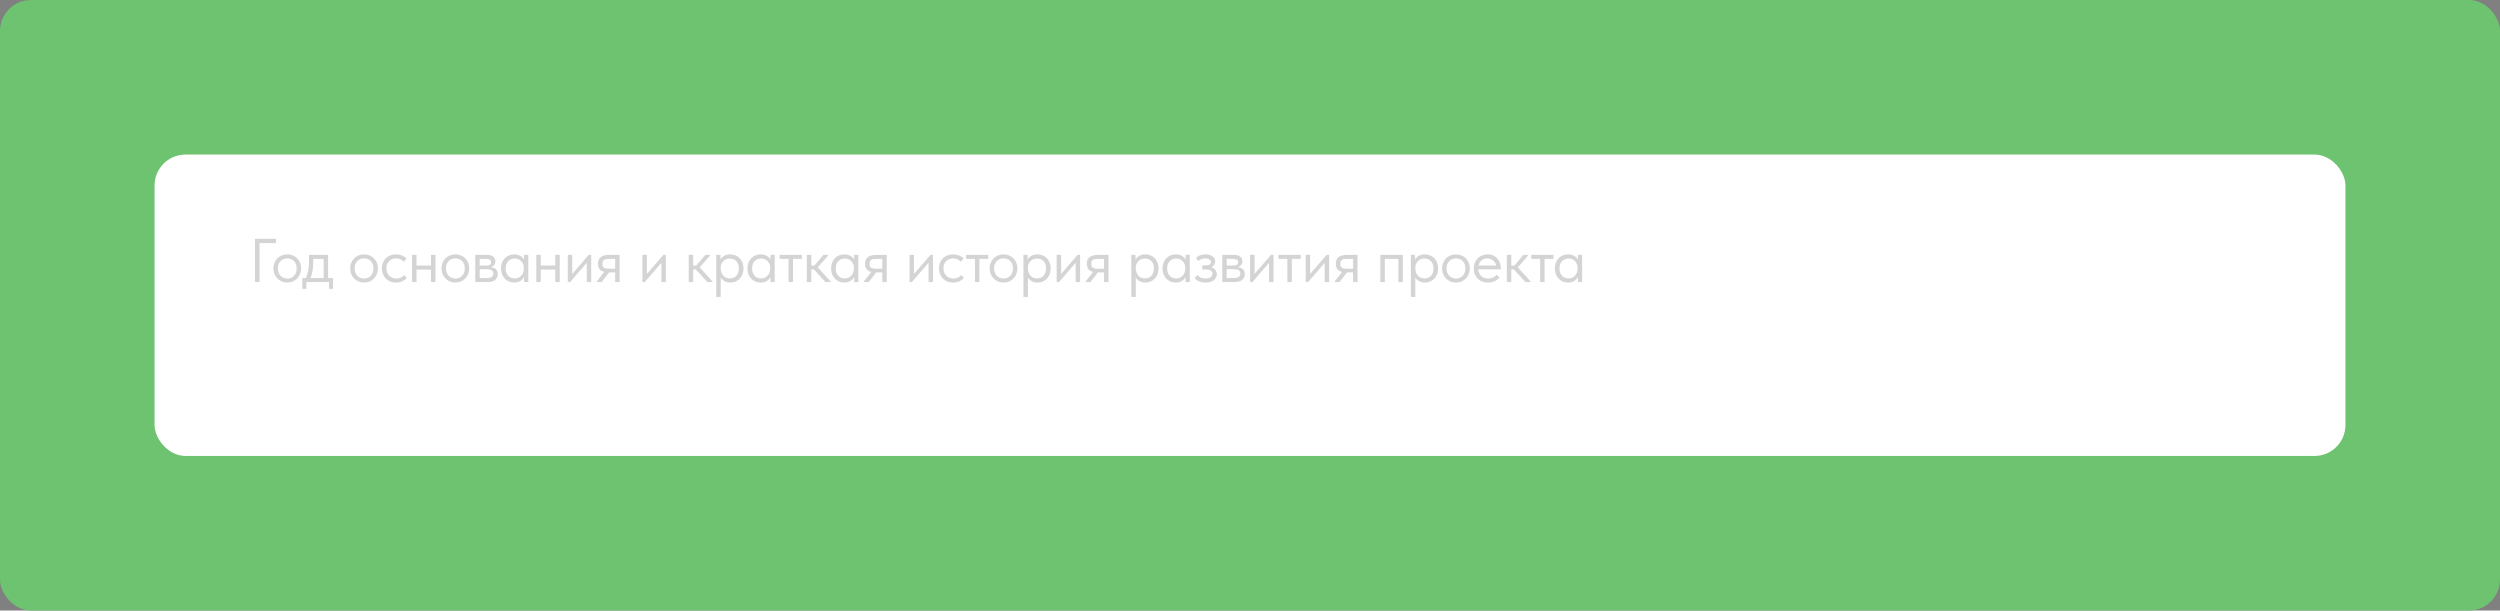 <?xml version="1.0" encoding="UTF-8"?> <svg xmlns="http://www.w3.org/2000/svg" width="647" height="158" viewBox="0 0 647 158" fill="none"><rect x="0" y="0" width="647" height="158" fill="#808080" stroke="none"/><rect width="647" height="158" rx="8" fill="#6DC370"></rect><rect x="40" y="40" width="567" height="78" rx="8" fill="white"></rect><path d="M65.988 61.8H71.444V62.92H67.172V73H65.988V61.8ZM74.355 73.128C73.843 73.128 73.368 73.037 72.931 72.856C72.493 72.664 72.109 72.403 71.779 72.072C71.459 71.741 71.208 71.352 71.027 70.904C70.846 70.456 70.755 69.971 70.755 69.448C70.755 68.936 70.846 68.461 71.027 68.024C71.208 67.576 71.459 67.192 71.779 66.872C72.099 66.541 72.478 66.285 72.915 66.104C73.363 65.923 73.843 65.832 74.355 65.832C74.867 65.832 75.341 65.923 75.779 66.104C76.216 66.285 76.595 66.536 76.915 66.856C77.235 67.176 77.486 67.56 77.667 68.008C77.848 68.445 77.939 68.925 77.939 69.448C77.939 69.971 77.848 70.456 77.667 70.904C77.486 71.352 77.235 71.741 76.915 72.072C76.595 72.403 76.216 72.664 75.779 72.856C75.341 73.037 74.867 73.128 74.355 73.128ZM74.355 72.088C74.718 72.088 75.048 72.024 75.347 71.896C75.645 71.768 75.901 71.587 76.115 71.352C76.328 71.117 76.493 70.84 76.611 70.52C76.728 70.189 76.787 69.832 76.787 69.448C76.787 69.064 76.728 68.717 76.611 68.408C76.493 68.088 76.328 67.816 76.115 67.592C75.901 67.357 75.645 67.181 75.347 67.064C75.048 66.936 74.718 66.872 74.355 66.872C73.992 66.872 73.662 66.936 73.363 67.064C73.064 67.181 72.803 67.357 72.579 67.592C72.365 67.816 72.2 68.088 72.083 68.408C71.966 68.717 71.907 69.064 71.907 69.448C71.907 69.832 71.966 70.189 72.083 70.52C72.2 70.84 72.365 71.117 72.579 71.352C72.803 71.587 73.064 71.768 73.363 71.896C73.662 72.024 73.992 72.088 74.355 72.088ZM78.25 71.96H79.13C79.407 71.427 79.615 70.808 79.754 70.104C79.892 69.389 79.962 68.525 79.962 67.512V65.96H84.906V71.96H86.202V74.76H85.162V73H79.29V74.76H78.25V71.96ZM81.066 67.96C81.066 68.76 81.002 69.485 80.874 70.136C80.757 70.776 80.591 71.384 80.378 71.96H83.754V67H81.066V67.96ZM94.223 73.128C93.711 73.128 93.236 73.037 92.799 72.856C92.362 72.664 91.978 72.403 91.647 72.072C91.327 71.741 91.076 71.352 90.895 70.904C90.714 70.456 90.623 69.971 90.623 69.448C90.623 68.936 90.714 68.461 90.895 68.024C91.076 67.576 91.327 67.192 91.647 66.872C91.967 66.541 92.346 66.285 92.783 66.104C93.231 65.923 93.711 65.832 94.223 65.832C94.735 65.832 95.21 65.923 95.647 66.104C96.084 66.285 96.463 66.536 96.783 66.856C97.103 67.176 97.354 67.56 97.535 68.008C97.716 68.445 97.807 68.925 97.807 69.448C97.807 69.971 97.716 70.456 97.535 70.904C97.354 71.352 97.103 71.741 96.783 72.072C96.463 72.403 96.084 72.664 95.647 72.856C95.21 73.037 94.735 73.128 94.223 73.128ZM94.223 72.088C94.586 72.088 94.916 72.024 95.215 71.896C95.514 71.768 95.77 71.587 95.983 71.352C96.196 71.117 96.362 70.84 96.479 70.52C96.596 70.189 96.655 69.832 96.655 69.448C96.655 69.064 96.596 68.717 96.479 68.408C96.362 68.088 96.196 67.816 95.983 67.592C95.77 67.357 95.514 67.181 95.215 67.064C94.916 66.936 94.586 66.872 94.223 66.872C93.86 66.872 93.53 66.936 93.231 67.064C92.932 67.181 92.671 67.357 92.447 67.592C92.234 67.816 92.068 68.088 91.951 68.408C91.834 68.717 91.775 69.064 91.775 69.448C91.775 69.832 91.834 70.189 91.951 70.52C92.068 70.84 92.234 71.117 92.447 71.352C92.671 71.587 92.932 71.768 93.231 71.896C93.53 72.024 93.86 72.088 94.223 72.088ZM102.482 73.128C101.917 73.128 101.41 73.037 100.962 72.856C100.514 72.664 100.13 72.403 99.81 72.072C99.501 71.741 99.261 71.352 99.09 70.904C98.919 70.456 98.834 69.971 98.834 69.448C98.834 68.883 98.93 68.376 99.122 67.928C99.314 67.48 99.57 67.101 99.89 66.792C100.221 66.483 100.605 66.248 101.042 66.088C101.49 65.917 101.97 65.832 102.482 65.832C103.026 65.832 103.533 65.923 104.002 66.104C104.472 66.285 104.866 66.541 105.186 66.872L104.514 67.768C104.28 67.491 103.986 67.272 103.634 67.112C103.282 66.952 102.904 66.872 102.498 66.872C102.157 66.872 101.832 66.931 101.522 67.048C101.224 67.165 100.957 67.336 100.722 67.56C100.498 67.773 100.317 68.04 100.178 68.36C100.05 68.669 99.986 69.027 99.986 69.432C99.986 69.827 100.05 70.189 100.178 70.52C100.306 70.84 100.488 71.117 100.722 71.352C100.957 71.587 101.229 71.768 101.538 71.896C101.858 72.024 102.205 72.088 102.578 72.088C103.016 72.088 103.405 72.008 103.746 71.848C104.088 71.677 104.365 71.459 104.578 71.192L105.298 71.912C105 72.264 104.616 72.557 104.146 72.792C103.677 73.016 103.122 73.128 102.482 73.128ZM111.548 69.768H107.788V73H106.636V65.96H107.788V68.728H111.548V65.96H112.7V73H111.548V69.768ZM117.857 73.128C117.345 73.128 116.87 73.037 116.433 72.856C115.995 72.664 115.611 72.403 115.281 72.072C114.961 71.741 114.71 71.352 114.529 70.904C114.347 70.456 114.257 69.971 114.257 69.448C114.257 68.936 114.347 68.461 114.529 68.024C114.71 67.576 114.961 67.192 115.281 66.872C115.601 66.541 115.979 66.285 116.417 66.104C116.865 65.923 117.345 65.832 117.857 65.832C118.369 65.832 118.843 65.923 119.281 66.104C119.718 66.285 120.097 66.536 120.417 66.856C120.737 67.176 120.987 67.56 121.169 68.008C121.35 68.445 121.441 68.925 121.441 69.448C121.441 69.971 121.35 70.456 121.169 70.904C120.987 71.352 120.737 71.741 120.417 72.072C120.097 72.403 119.718 72.664 119.281 72.856C118.843 73.037 118.369 73.128 117.857 73.128ZM117.857 72.088C118.219 72.088 118.55 72.024 118.849 71.896C119.147 71.768 119.403 71.587 119.617 71.352C119.83 71.117 119.995 70.84 120.113 70.52C120.23 70.189 120.289 69.832 120.289 69.448C120.289 69.064 120.23 68.717 120.113 68.408C119.995 68.088 119.83 67.816 119.617 67.592C119.403 67.357 119.147 67.181 118.849 67.064C118.55 66.936 118.219 66.872 117.857 66.872C117.494 66.872 117.163 66.936 116.865 67.064C116.566 67.181 116.305 67.357 116.081 67.592C115.867 67.816 115.702 68.088 115.585 68.408C115.467 68.717 115.409 69.064 115.409 69.448C115.409 69.832 115.467 70.189 115.585 70.52C115.702 70.84 115.867 71.117 116.081 71.352C116.305 71.587 116.566 71.768 116.865 71.896C117.163 72.024 117.494 72.088 117.857 72.088ZM122.996 65.96H126.036C126.772 65.96 127.316 66.12 127.668 66.44C128.02 66.749 128.196 67.149 128.196 67.64C128.196 68.045 128.079 68.376 127.844 68.632C127.62 68.877 127.311 69.037 126.916 69.112C127.471 69.165 127.924 69.331 128.276 69.608C128.639 69.885 128.82 70.328 128.82 70.936C128.82 71.576 128.596 72.083 128.148 72.456C127.7 72.819 127.023 73 126.116 73H122.996V65.96ZM124.148 69.672V71.96H125.796C126.457 71.96 126.932 71.869 127.22 71.688C127.519 71.496 127.668 71.197 127.668 70.792C127.668 70.376 127.519 70.088 127.22 69.928C126.932 69.757 126.511 69.672 125.956 69.672H124.148ZM124.148 67V68.728H125.748C126.175 68.728 126.505 68.669 126.74 68.552C126.975 68.424 127.092 68.195 127.092 67.864C127.092 67.544 126.98 67.32 126.756 67.192C126.532 67.064 126.185 67 125.716 67H124.148ZM133.072 73.128C132.624 73.128 132.192 73.048 131.776 72.888C131.36 72.717 130.997 72.477 130.688 72.168C130.378 71.848 130.128 71.464 129.936 71.016C129.754 70.557 129.664 70.045 129.664 69.48C129.664 68.925 129.749 68.424 129.92 67.976C130.101 67.517 130.346 67.133 130.656 66.824C130.965 66.504 131.328 66.259 131.744 66.088C132.16 65.917 132.602 65.832 133.072 65.832C133.744 65.832 134.298 65.976 134.736 66.264C135.184 66.541 135.482 66.856 135.632 67.208V65.96H136.72V73H135.632V71.688C135.429 72.104 135.104 72.451 134.656 72.728C134.208 72.995 133.68 73.128 133.072 73.128ZM133.184 72.056C133.568 72.056 133.909 71.987 134.208 71.848C134.506 71.699 134.752 71.507 134.944 71.272C135.146 71.027 135.301 70.755 135.408 70.456C135.514 70.147 135.568 69.837 135.568 69.528V69.272C135.557 68.963 135.498 68.669 135.392 68.392C135.285 68.104 135.13 67.853 134.928 67.64C134.736 67.416 134.496 67.24 134.208 67.112C133.92 66.973 133.589 66.904 133.216 66.904C132.874 66.904 132.56 66.963 132.272 67.08C131.994 67.187 131.749 67.352 131.536 67.576C131.322 67.789 131.157 68.056 131.04 68.376C130.922 68.696 130.864 69.059 130.864 69.464C130.864 70.243 131.077 70.872 131.504 71.352C131.93 71.821 132.49 72.056 133.184 72.056ZM143.705 69.768H139.945V73H138.793V65.96H139.945V68.728H143.705V65.96H144.857V73H143.705V69.768ZM146.942 65.96H148.094V70.904L152.35 65.96H153.006V73H151.854V68.008L147.55 73H146.942V65.96ZM154.435 72.84L156.371 70.376C155.838 70.248 155.432 70.013 155.155 69.672C154.888 69.331 154.755 68.856 154.755 68.248C154.755 67.48 154.995 66.909 155.475 66.536C155.955 66.152 156.712 65.96 157.747 65.96H160.355V73H159.203V70.504H157.619L155.699 73H154.435V72.84ZM159.203 69.544V67H157.747C157.459 67 157.198 67.016 156.963 67.048C156.739 67.069 156.547 67.128 156.387 67.224C156.238 67.309 156.12 67.437 156.035 67.608C155.95 67.779 155.907 68.003 155.907 68.28C155.907 68.771 156.04 69.107 156.307 69.288C156.584 69.459 157.022 69.544 157.619 69.544H159.203ZM166.263 65.96H167.415V70.904L171.671 65.96H172.327V73H171.175V68.008L166.871 73H166.263V65.96ZM178.248 65.96H179.4V68.744H180.184L182.536 65.96H183.768V66.12L181.08 69.192L184.408 72.84V73H183.08L180.072 69.72H179.4V73H178.248V65.96ZM185.366 76.84V65.96H186.454V67.208C186.603 66.856 186.897 66.541 187.334 66.264C187.771 65.976 188.331 65.832 189.014 65.832C189.483 65.832 189.926 65.917 190.342 66.088C190.758 66.259 191.121 66.504 191.43 66.824C191.739 67.133 191.979 67.517 192.15 67.976C192.331 68.424 192.422 68.925 192.422 69.48C192.422 70.045 192.326 70.557 192.134 71.016C191.953 71.464 191.707 71.848 191.398 72.168C191.089 72.477 190.726 72.717 190.31 72.888C189.894 73.048 189.462 73.128 189.014 73.128C188.438 73.128 187.931 73.005 187.494 72.76C187.057 72.515 186.731 72.2 186.518 71.816V76.84H185.366ZM188.87 66.904C188.497 66.904 188.166 66.973 187.878 67.112C187.59 67.24 187.345 67.416 187.142 67.64C186.939 67.853 186.785 68.104 186.678 68.392C186.582 68.669 186.529 68.963 186.518 69.272V69.528C186.518 69.837 186.571 70.147 186.678 70.456C186.785 70.755 186.934 71.027 187.126 71.272C187.329 71.507 187.579 71.699 187.878 71.848C188.177 71.987 188.518 72.056 188.902 72.056C189.595 72.056 190.155 71.821 190.582 71.352C191.009 70.872 191.222 70.243 191.222 69.464C191.222 69.059 191.163 68.696 191.046 68.376C190.929 68.056 190.763 67.789 190.55 67.576C190.337 67.352 190.086 67.187 189.798 67.08C189.51 66.963 189.201 66.904 188.87 66.904ZM196.848 73.128C196.4 73.128 195.968 73.048 195.552 72.888C195.136 72.717 194.773 72.477 194.464 72.168C194.154 71.848 193.904 71.464 193.712 71.016C193.53 70.557 193.44 70.045 193.44 69.48C193.44 68.925 193.525 68.424 193.696 67.976C193.877 67.517 194.122 67.133 194.432 66.824C194.741 66.504 195.104 66.259 195.52 66.088C195.936 65.917 196.378 65.832 196.848 65.832C197.52 65.832 198.074 65.976 198.512 66.264C198.96 66.541 199.258 66.856 199.408 67.208V65.96H200.496V73H199.408V71.688C199.205 72.104 198.88 72.451 198.432 72.728C197.984 72.995 197.456 73.128 196.848 73.128ZM196.96 72.056C197.344 72.056 197.685 71.987 197.984 71.848C198.282 71.699 198.528 71.507 198.72 71.272C198.922 71.027 199.077 70.755 199.184 70.456C199.29 70.147 199.344 69.837 199.344 69.528V69.272C199.333 68.963 199.274 68.669 199.168 68.392C199.061 68.104 198.906 67.853 198.704 67.64C198.512 67.416 198.272 67.24 197.984 67.112C197.696 66.973 197.365 66.904 196.992 66.904C196.65 66.904 196.336 66.963 196.048 67.08C195.77 67.187 195.525 67.352 195.312 67.576C195.098 67.789 194.933 68.056 194.816 68.376C194.698 68.696 194.64 69.059 194.64 69.464C194.64 70.243 194.853 70.872 195.28 71.352C195.706 71.821 196.266 72.056 196.96 72.056ZM204.074 67H201.77V65.96H207.53V67H205.226V73H204.074V67ZM208.812 65.96H209.964V68.744H210.748L213.1 65.96H214.332V66.12L211.644 69.192L214.972 72.84V73H213.644L210.636 69.72H209.964V73H208.812V65.96ZM218.497 73.128C218.049 73.128 217.617 73.048 217.201 72.888C216.785 72.717 216.423 72.477 216.113 72.168C215.804 71.848 215.553 71.464 215.361 71.016C215.18 70.557 215.089 70.045 215.089 69.48C215.089 68.925 215.175 68.424 215.345 67.976C215.527 67.517 215.772 67.133 216.081 66.824C216.391 66.504 216.753 66.259 217.169 66.088C217.585 65.917 218.028 65.832 218.497 65.832C219.169 65.832 219.724 65.976 220.161 66.264C220.609 66.541 220.908 66.856 221.057 67.208V65.96H222.145V73H221.057V71.688C220.855 72.104 220.529 72.451 220.081 72.728C219.633 72.995 219.105 73.128 218.497 73.128ZM218.609 72.056C218.993 72.056 219.335 71.987 219.633 71.848C219.932 71.699 220.177 71.507 220.369 71.272C220.572 71.027 220.727 70.755 220.833 70.456C220.94 70.147 220.993 69.837 220.993 69.528V69.272C220.983 68.963 220.924 68.669 220.817 68.392C220.711 68.104 220.556 67.853 220.353 67.64C220.161 67.416 219.921 67.24 219.633 67.112C219.345 66.973 219.015 66.904 218.641 66.904C218.3 66.904 217.985 66.963 217.697 67.08C217.42 67.187 217.175 67.352 216.961 67.576C216.748 67.789 216.583 68.056 216.465 68.376C216.348 68.696 216.289 69.059 216.289 69.464C216.289 70.243 216.503 70.872 216.929 71.352C217.356 71.821 217.916 72.056 218.609 72.056ZM223.563 72.84L225.499 70.376C224.966 70.248 224.56 70.013 224.283 69.672C224.016 69.331 223.883 68.856 223.883 68.248C223.883 67.48 224.123 66.909 224.603 66.536C225.083 66.152 225.84 65.96 226.875 65.96H229.483V73H228.331V70.504H226.747L224.827 73H223.563V72.84ZM228.331 69.544V67H226.875C226.587 67 226.326 67.016 226.091 67.048C225.867 67.069 225.675 67.128 225.515 67.224C225.366 67.309 225.248 67.437 225.163 67.608C225.078 67.779 225.035 68.003 225.035 68.28C225.035 68.771 225.168 69.107 225.435 69.288C225.712 69.459 226.15 69.544 226.747 69.544H228.331ZM235.392 65.96H236.544V70.904L240.8 65.96H241.456V73H240.304V68.008L236 73H235.392V65.96ZM246.66 73.128C246.095 73.128 245.588 73.037 245.14 72.856C244.692 72.664 244.308 72.403 243.988 72.072C243.679 71.741 243.439 71.352 243.268 70.904C243.098 70.456 243.012 69.971 243.012 69.448C243.012 68.883 243.108 68.376 243.3 67.928C243.492 67.48 243.748 67.101 244.068 66.792C244.399 66.483 244.783 66.248 245.22 66.088C245.668 65.917 246.148 65.832 246.66 65.832C247.204 65.832 247.711 65.923 248.18 66.104C248.65 66.285 249.044 66.541 249.364 66.872L248.692 67.768C248.458 67.491 248.164 67.272 247.812 67.112C247.46 66.952 247.082 66.872 246.676 66.872C246.335 66.872 246.01 66.931 245.7 67.048C245.402 67.165 245.135 67.336 244.9 67.56C244.676 67.773 244.495 68.04 244.356 68.36C244.228 68.669 244.164 69.027 244.164 69.432C244.164 69.827 244.228 70.189 244.356 70.52C244.484 70.84 244.666 71.117 244.9 71.352C245.135 71.587 245.407 71.768 245.716 71.896C246.036 72.024 246.383 72.088 246.756 72.088C247.194 72.088 247.583 72.008 247.924 71.848C248.266 71.677 248.543 71.459 248.756 71.192L249.476 71.912C249.178 72.264 248.794 72.557 248.324 72.792C247.855 73.016 247.3 73.128 246.66 73.128ZM252.318 67H250.014V65.96H255.774V67H253.47V73H252.318V67ZM259.722 73.128C259.21 73.128 258.736 73.037 258.298 72.856C257.861 72.664 257.477 72.403 257.146 72.072C256.826 71.741 256.576 71.352 256.394 70.904C256.213 70.456 256.122 69.971 256.122 69.448C256.122 68.936 256.213 68.461 256.394 68.024C256.576 67.576 256.826 67.192 257.146 66.872C257.466 66.541 257.845 66.285 258.282 66.104C258.73 65.923 259.21 65.832 259.722 65.832C260.234 65.832 260.709 65.923 261.146 66.104C261.584 66.285 261.962 66.536 262.282 66.856C262.602 67.176 262.853 67.56 263.034 68.008C263.216 68.445 263.306 68.925 263.306 69.448C263.306 69.971 263.216 70.456 263.034 70.904C262.853 71.352 262.602 71.741 262.282 72.072C261.962 72.403 261.584 72.664 261.146 72.856C260.709 73.037 260.234 73.128 259.722 73.128ZM259.722 72.088C260.085 72.088 260.416 72.024 260.714 71.896C261.013 71.768 261.269 71.587 261.482 71.352C261.696 71.117 261.861 70.84 261.978 70.52C262.096 70.189 262.154 69.832 262.154 69.448C262.154 69.064 262.096 68.717 261.978 68.408C261.861 68.088 261.696 67.816 261.482 67.592C261.269 67.357 261.013 67.181 260.714 67.064C260.416 66.936 260.085 66.872 259.722 66.872C259.36 66.872 259.029 66.936 258.73 67.064C258.432 67.181 258.17 67.357 257.946 67.592C257.733 67.816 257.568 68.088 257.45 68.408C257.333 68.717 257.274 69.064 257.274 69.448C257.274 69.832 257.333 70.189 257.45 70.52C257.568 70.84 257.733 71.117 257.946 71.352C258.17 71.587 258.432 71.768 258.73 71.896C259.029 72.024 259.36 72.088 259.722 72.088ZM264.862 76.84V65.96H265.95V67.208C266.099 66.856 266.392 66.541 266.83 66.264C267.267 65.976 267.827 65.832 268.51 65.832C268.979 65.832 269.422 65.917 269.838 66.088C270.254 66.259 270.616 66.504 270.926 66.824C271.235 67.133 271.475 67.517 271.646 67.976C271.827 68.424 271.918 68.925 271.918 69.48C271.918 70.045 271.822 70.557 271.63 71.016C271.448 71.464 271.203 71.848 270.894 72.168C270.584 72.477 270.222 72.717 269.806 72.888C269.39 73.048 268.958 73.128 268.51 73.128C267.934 73.128 267.427 73.005 266.99 72.76C266.552 72.515 266.227 72.2 266.014 71.816V76.84H264.862ZM268.366 66.904C267.992 66.904 267.662 66.973 267.374 67.112C267.086 67.24 266.84 67.416 266.638 67.64C266.435 67.853 266.28 68.104 266.174 68.392C266.078 68.669 266.024 68.963 266.014 69.272V69.528C266.014 69.837 266.067 70.147 266.174 70.456C266.28 70.755 266.43 71.027 266.622 71.272C266.824 71.507 267.075 71.699 267.374 71.848C267.672 71.987 268.014 72.056 268.398 72.056C269.091 72.056 269.651 71.821 270.078 71.352C270.504 70.872 270.718 70.243 270.718 69.464C270.718 69.059 270.659 68.696 270.542 68.376C270.424 68.056 270.259 67.789 270.046 67.576C269.832 67.352 269.582 67.187 269.294 67.08C269.006 66.963 268.696 66.904 268.366 66.904ZM273.463 65.96H274.615V70.904L278.871 65.96H279.527V73H278.375V68.008L274.071 73H273.463V65.96ZM280.956 72.84L282.892 70.376C282.359 70.248 281.954 70.013 281.676 69.672C281.41 69.331 281.276 68.856 281.276 68.248C281.276 67.48 281.516 66.909 281.996 66.536C282.476 66.152 283.234 65.96 284.268 65.96H286.876V73H285.724V70.504H284.14L282.22 73H280.956V72.84ZM285.724 69.544V67H284.268C283.98 67 283.719 67.016 283.484 67.048C283.26 67.069 283.068 67.128 282.908 67.224C282.759 67.309 282.642 67.437 282.556 67.608C282.471 67.779 282.428 68.003 282.428 68.28C282.428 68.771 282.562 69.107 282.828 69.288C283.106 69.459 283.543 69.544 284.14 69.544H285.724ZM292.785 76.84V65.96H293.873V67.208C294.022 66.856 294.315 66.541 294.753 66.264C295.19 65.976 295.75 65.832 296.433 65.832C296.902 65.832 297.345 65.917 297.761 66.088C298.177 66.259 298.539 66.504 298.849 66.824C299.158 67.133 299.398 67.517 299.569 67.976C299.75 68.424 299.841 68.925 299.841 69.48C299.841 70.045 299.745 70.557 299.553 71.016C299.371 71.464 299.126 71.848 298.817 72.168C298.507 72.477 298.145 72.717 297.729 72.888C297.313 73.048 296.881 73.128 296.433 73.128C295.857 73.128 295.35 73.005 294.913 72.76C294.475 72.515 294.15 72.2 293.937 71.816V76.84H292.785ZM296.289 66.904C295.915 66.904 295.585 66.973 295.297 67.112C295.009 67.24 294.763 67.416 294.561 67.64C294.358 67.853 294.203 68.104 294.097 68.392C294.001 68.669 293.947 68.963 293.937 69.272V69.528C293.937 69.837 293.99 70.147 294.097 70.456C294.203 70.755 294.353 71.027 294.545 71.272C294.747 71.507 294.998 71.699 295.297 71.848C295.595 71.987 295.937 72.056 296.321 72.056C297.014 72.056 297.574 71.821 298.001 71.352C298.427 70.872 298.641 70.243 298.641 69.464C298.641 69.059 298.582 68.696 298.465 68.376C298.347 68.056 298.182 67.789 297.969 67.576C297.755 67.352 297.505 67.187 297.217 67.08C296.929 66.963 296.619 66.904 296.289 66.904ZM304.267 73.128C303.819 73.128 303.387 73.048 302.971 72.888C302.555 72.717 302.192 72.477 301.883 72.168C301.573 71.848 301.323 71.464 301.131 71.016C300.949 70.557 300.859 70.045 300.859 69.48C300.859 68.925 300.944 68.424 301.115 67.976C301.296 67.517 301.541 67.133 301.851 66.824C302.16 66.504 302.523 66.259 302.939 66.088C303.355 65.917 303.797 65.832 304.267 65.832C304.939 65.832 305.493 65.976 305.931 66.264C306.379 66.541 306.677 66.856 306.827 67.208V65.96H307.915V73H306.827V71.688C306.624 72.104 306.299 72.451 305.851 72.728C305.403 72.995 304.875 73.128 304.267 73.128ZM304.379 72.056C304.763 72.056 305.104 71.987 305.403 71.848C305.701 71.699 305.947 71.507 306.139 71.272C306.341 71.027 306.496 70.755 306.603 70.456C306.709 70.147 306.763 69.837 306.763 69.528V69.272C306.752 68.963 306.693 68.669 306.587 68.392C306.48 68.104 306.325 67.853 306.123 67.64C305.931 67.416 305.691 67.24 305.403 67.112C305.115 66.973 304.784 66.904 304.411 66.904C304.069 66.904 303.755 66.963 303.467 67.08C303.189 67.187 302.944 67.352 302.731 67.576C302.517 67.789 302.352 68.056 302.235 68.376C302.117 68.696 302.059 69.059 302.059 69.464C302.059 70.243 302.272 70.872 302.699 71.352C303.125 71.821 303.685 72.056 304.379 72.056ZM311.972 73.128C311.588 73.128 311.247 73.091 310.948 73.016C310.65 72.941 310.383 72.851 310.148 72.744C309.924 72.627 309.732 72.499 309.572 72.36C309.412 72.221 309.279 72.088 309.172 71.96L309.908 71.192C310.122 71.459 310.394 71.677 310.724 71.848C311.055 72.008 311.466 72.088 311.956 72.088C312.543 72.088 312.991 71.971 313.3 71.736C313.62 71.501 313.78 71.197 313.78 70.824C313.78 70.493 313.647 70.232 313.38 70.04C313.124 69.837 312.724 69.736 312.18 69.736H311.156V68.68H311.988C312.415 68.68 312.756 68.616 313.012 68.488C313.268 68.349 313.396 68.125 313.396 67.816C313.396 67.528 313.258 67.299 312.98 67.128C312.703 66.957 312.346 66.872 311.908 66.872C311.546 66.872 311.215 66.936 310.916 67.064C310.618 67.181 310.34 67.357 310.084 67.592L309.556 66.68C309.834 66.445 310.159 66.248 310.532 66.088C310.906 65.917 311.375 65.832 311.94 65.832C312.74 65.832 313.364 66.008 313.812 66.36C314.271 66.701 314.5 67.139 314.5 67.672C314.5 68.013 314.404 68.317 314.212 68.584C314.031 68.84 313.775 69.027 313.444 69.144C313.924 69.293 314.287 69.533 314.532 69.864C314.788 70.184 314.916 70.557 314.916 70.984C314.916 71.592 314.655 72.104 314.132 72.52C313.62 72.925 312.9 73.128 311.972 73.128ZM316.325 65.96H319.365C320.101 65.96 320.645 66.12 320.997 66.44C321.349 66.749 321.525 67.149 321.525 67.64C321.525 68.045 321.407 68.376 321.173 68.632C320.949 68.877 320.639 69.037 320.245 69.112C320.799 69.165 321.253 69.331 321.605 69.608C321.967 69.885 322.149 70.328 322.149 70.936C322.149 71.576 321.925 72.083 321.477 72.456C321.029 72.819 320.351 73 319.445 73H316.325V65.96ZM317.477 69.672V71.96H319.125C319.786 71.96 320.261 71.869 320.549 71.688C320.847 71.496 320.997 71.197 320.997 70.792C320.997 70.376 320.847 70.088 320.549 69.928C320.261 69.757 319.839 69.672 319.285 69.672H317.477ZM317.477 67V68.728H319.077C319.503 68.728 319.834 68.669 320.069 68.552C320.303 68.424 320.421 68.195 320.421 67.864C320.421 67.544 320.309 67.32 320.085 67.192C319.861 67.064 319.514 67 319.045 67H317.477ZM323.52 65.96H324.672V70.904L328.928 65.96H329.584V73H328.432V68.008L324.128 73H323.52V65.96ZM333.173 67H330.869V65.96H336.629V67H334.325V73H333.173V67ZM337.912 65.96H339.064V70.904L343.32 65.96H343.976V73H342.824V68.008L338.52 73H337.912V65.96ZM345.404 72.84L347.34 70.376C346.807 70.248 346.402 70.013 346.124 69.672C345.858 69.331 345.724 68.856 345.724 68.248C345.724 67.48 345.964 66.909 346.444 66.536C346.924 66.152 347.682 65.96 348.716 65.96H351.324V73H350.172V70.504H348.588L346.668 73H345.404V72.84ZM350.172 69.544V67H348.716C348.428 67 348.167 67.016 347.932 67.048C347.708 67.069 347.516 67.128 347.356 67.224C347.207 67.309 347.09 67.437 347.004 67.608C346.919 67.779 346.876 68.003 346.876 68.28C346.876 68.771 347.01 69.107 347.276 69.288C347.554 69.459 347.991 69.544 348.588 69.544H350.172ZM357.233 65.96H363.057V73H361.905V67H358.385V73H357.233V65.96ZM365.132 76.84V65.96H366.22V67.208C366.369 66.856 366.662 66.541 367.1 66.264C367.537 65.976 368.097 65.832 368.78 65.832C369.249 65.832 369.692 65.917 370.108 66.088C370.524 66.259 370.886 66.504 371.196 66.824C371.505 67.133 371.745 67.517 371.916 67.976C372.097 68.424 372.188 68.925 372.188 69.48C372.188 70.045 372.092 70.557 371.9 71.016C371.718 71.464 371.473 71.848 371.164 72.168C370.854 72.477 370.492 72.717 370.076 72.888C369.66 73.048 369.228 73.128 368.78 73.128C368.204 73.128 367.697 73.005 367.26 72.76C366.822 72.515 366.497 72.2 366.284 71.816V76.84H365.132ZM368.636 66.904C368.262 66.904 367.932 66.973 367.644 67.112C367.356 67.24 367.11 67.416 366.908 67.64C366.705 67.853 366.55 68.104 366.444 68.392C366.348 68.669 366.294 68.963 366.284 69.272V69.528C366.284 69.837 366.337 70.147 366.444 70.456C366.55 70.755 366.7 71.027 366.892 71.272C367.094 71.507 367.345 71.699 367.644 71.848C367.942 71.987 368.284 72.056 368.668 72.056C369.361 72.056 369.921 71.821 370.348 71.352C370.774 70.872 370.988 70.243 370.988 69.464C370.988 69.059 370.929 68.696 370.812 68.376C370.694 68.056 370.529 67.789 370.316 67.576C370.102 67.352 369.852 67.187 369.564 67.08C369.276 66.963 368.966 66.904 368.636 66.904ZM376.805 73.128C376.293 73.128 375.819 73.037 375.381 72.856C374.944 72.664 374.56 72.403 374.229 72.072C373.909 71.741 373.659 71.352 373.477 70.904C373.296 70.456 373.205 69.971 373.205 69.448C373.205 68.936 373.296 68.461 373.477 68.024C373.659 67.576 373.909 67.192 374.229 66.872C374.549 66.541 374.928 66.285 375.365 66.104C375.813 65.923 376.293 65.832 376.805 65.832C377.317 65.832 377.792 65.923 378.229 66.104C378.667 66.285 379.045 66.536 379.365 66.856C379.685 67.176 379.936 67.56 380.117 68.008C380.299 68.445 380.389 68.925 380.389 69.448C380.389 69.971 380.299 70.456 380.117 70.904C379.936 71.352 379.685 71.741 379.365 72.072C379.045 72.403 378.667 72.664 378.229 72.856C377.792 73.037 377.317 73.128 376.805 73.128ZM376.805 72.088C377.168 72.088 377.499 72.024 377.797 71.896C378.096 71.768 378.352 71.587 378.565 71.352C378.779 71.117 378.944 70.84 379.061 70.52C379.179 70.189 379.237 69.832 379.237 69.448C379.237 69.064 379.179 68.717 379.061 68.408C378.944 68.088 378.779 67.816 378.565 67.592C378.352 67.357 378.096 67.181 377.797 67.064C377.499 66.936 377.168 66.872 376.805 66.872C376.443 66.872 376.112 66.936 375.813 67.064C375.515 67.181 375.253 67.357 375.029 67.592C374.816 67.816 374.651 68.088 374.533 68.408C374.416 68.717 374.357 69.064 374.357 69.448C374.357 69.832 374.416 70.189 374.533 70.52C374.651 70.84 374.816 71.117 375.029 71.352C375.253 71.587 375.515 71.768 375.813 71.896C376.112 72.024 376.443 72.088 376.805 72.088ZM385.065 73.128C384.542 73.128 384.057 73.043 383.609 72.872C383.171 72.701 382.787 72.461 382.457 72.152C382.137 71.832 381.881 71.448 381.689 71C381.507 70.552 381.417 70.045 381.417 69.48C381.417 68.893 381.513 68.376 381.705 67.928C381.907 67.469 382.174 67.085 382.505 66.776C382.846 66.467 383.23 66.232 383.657 66.072C384.094 65.912 384.547 65.832 385.017 65.832C385.561 65.832 386.041 65.933 386.457 66.136C386.883 66.328 387.241 66.589 387.529 66.92C387.817 67.251 388.035 67.624 388.185 68.04C388.334 68.456 388.409 68.877 388.409 69.304V69.704H382.569C382.601 70.077 382.686 70.413 382.825 70.712C382.963 71 383.145 71.251 383.369 71.464C383.603 71.667 383.87 71.821 384.169 71.928C384.467 72.035 384.787 72.088 385.129 72.088C385.577 72.088 385.993 72.003 386.377 71.832C386.771 71.651 387.086 71.405 387.321 71.096L388.073 71.784C387.731 72.243 387.289 72.584 386.745 72.808C386.211 73.021 385.651 73.128 385.065 73.128ZM384.905 66.872C384.339 66.872 383.854 67.037 383.449 67.368C383.043 67.699 382.777 68.152 382.649 68.728H387.209C387.102 68.184 386.835 67.741 386.409 67.4C385.993 67.048 385.491 66.872 384.905 66.872ZM389.968 65.96H391.12V68.744H391.904L394.256 65.96H395.488V66.12L392.8 69.192L396.128 72.84V73H394.8L391.792 69.72H391.12V73H389.968V65.96ZM398.59 67H396.286V65.96H402.046V67H399.742V73H398.59V67ZM405.802 73.128C405.354 73.128 404.922 73.048 404.506 72.888C404.09 72.717 403.728 72.477 403.418 72.168C403.109 71.848 402.858 71.464 402.666 71.016C402.485 70.557 402.394 70.045 402.394 69.48C402.394 68.925 402.48 68.424 402.65 67.976C402.832 67.517 403.077 67.133 403.386 66.824C403.696 66.504 404.058 66.259 404.474 66.088C404.89 65.917 405.333 65.832 405.802 65.832C406.474 65.832 407.029 65.976 407.466 66.264C407.914 66.541 408.213 66.856 408.362 67.208V65.96H409.45V73H408.362V71.688C408.16 72.104 407.834 72.451 407.386 72.728C406.938 72.995 406.41 73.128 405.802 73.128ZM405.914 72.056C406.298 72.056 406.64 71.987 406.938 71.848C407.237 71.699 407.482 71.507 407.674 71.272C407.877 71.027 408.032 70.755 408.138 70.456C408.245 70.147 408.298 69.837 408.298 69.528V69.272C408.288 68.963 408.229 68.669 408.122 68.392C408.016 68.104 407.861 67.853 407.658 67.64C407.466 67.416 407.226 67.24 406.938 67.112C406.65 66.973 406.32 66.904 405.946 66.904C405.605 66.904 405.29 66.963 405.002 67.08C404.725 67.187 404.48 67.352 404.266 67.576C404.053 67.789 403.888 68.056 403.77 68.376C403.653 68.696 403.594 69.059 403.594 69.464C403.594 70.243 403.808 70.872 404.234 71.352C404.661 71.821 405.221 72.056 405.914 72.056Z" fill="#282828" fill-opacity="0.2"></path></svg> 